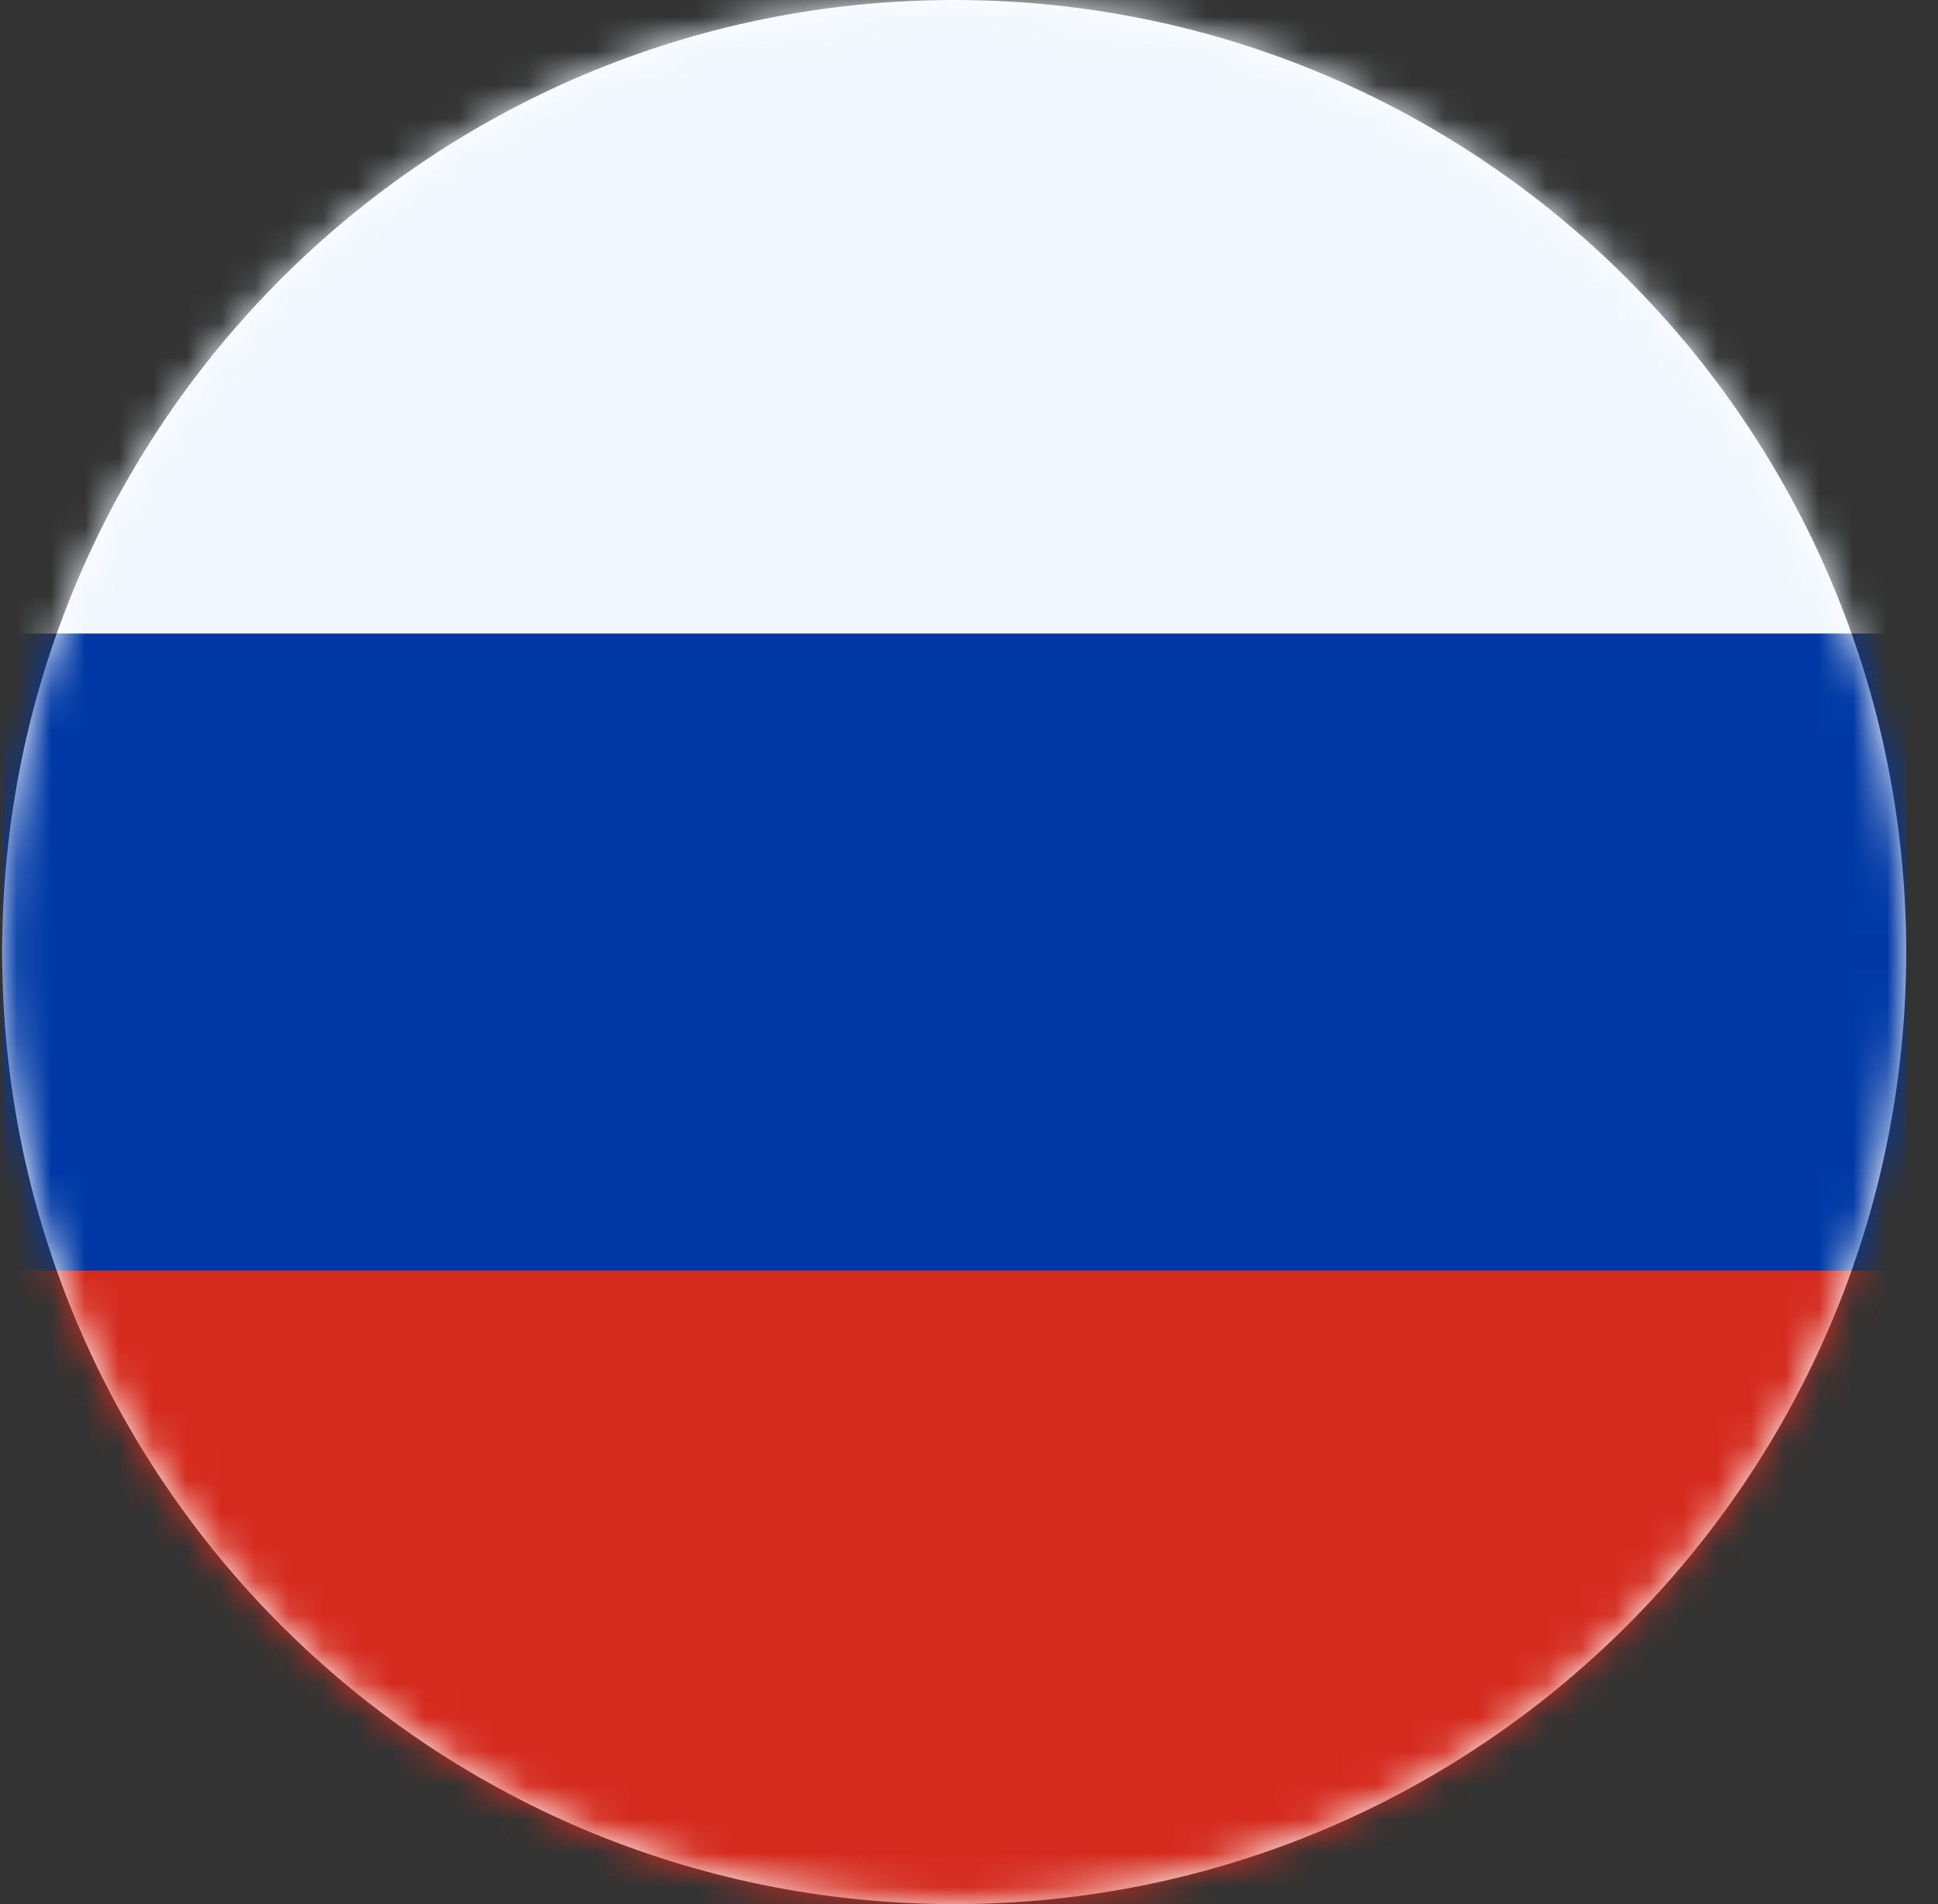 <svg width="57" height="56" viewBox="0 0 57 56" fill="none" xmlns="http://www.w3.org/2000/svg">
<rect x="0" y="0" width="57" height="56" fill="#333333" stroke="none"/>
<g clip-path="url(#clip0_4505_31)">
<path d="M56.064 28C56.064 12.536 43.528 0 28.064 0C12.6 0 0.064 12.536 0.064 28C0.064 43.464 12.6 56 28.064 56C43.528 56 56.064 43.464 56.064 28Z" fill="white"/>
<mask id="mask0_4505_31" style="mask-type:alpha" maskUnits="userSpaceOnUse" x="0" y="0" width="57" height="56">
<path d="M56.064 28C56.064 12.536 43.528 0 28.064 0C12.6 0 0.064 12.536 0.064 28C0.064 43.464 12.6 56 28.064 56C43.528 56 56.064 43.464 56.064 28Z" fill="#A1A1A1"/>
</mask>
<g mask="url(#mask0_4505_31)">
<path d="M74.69 -0.105H-9.587V28H74.69V-0.105Z" fill="#F2F7FF"/>
<path d="M74.69 28H-9.587V56.105H74.69V28Z" fill="#D52B1E"/>
<path d="M74.69 18.632H-9.587V37.369H74.69V18.632Z" fill="#0039A6"/>
</g>
</g>
<defs>
<clipPath id="clip0_4505_31">
<rect width="56" height="56" fill="white" transform="translate(0.064)"/>
</clipPath>
</defs>
</svg>
